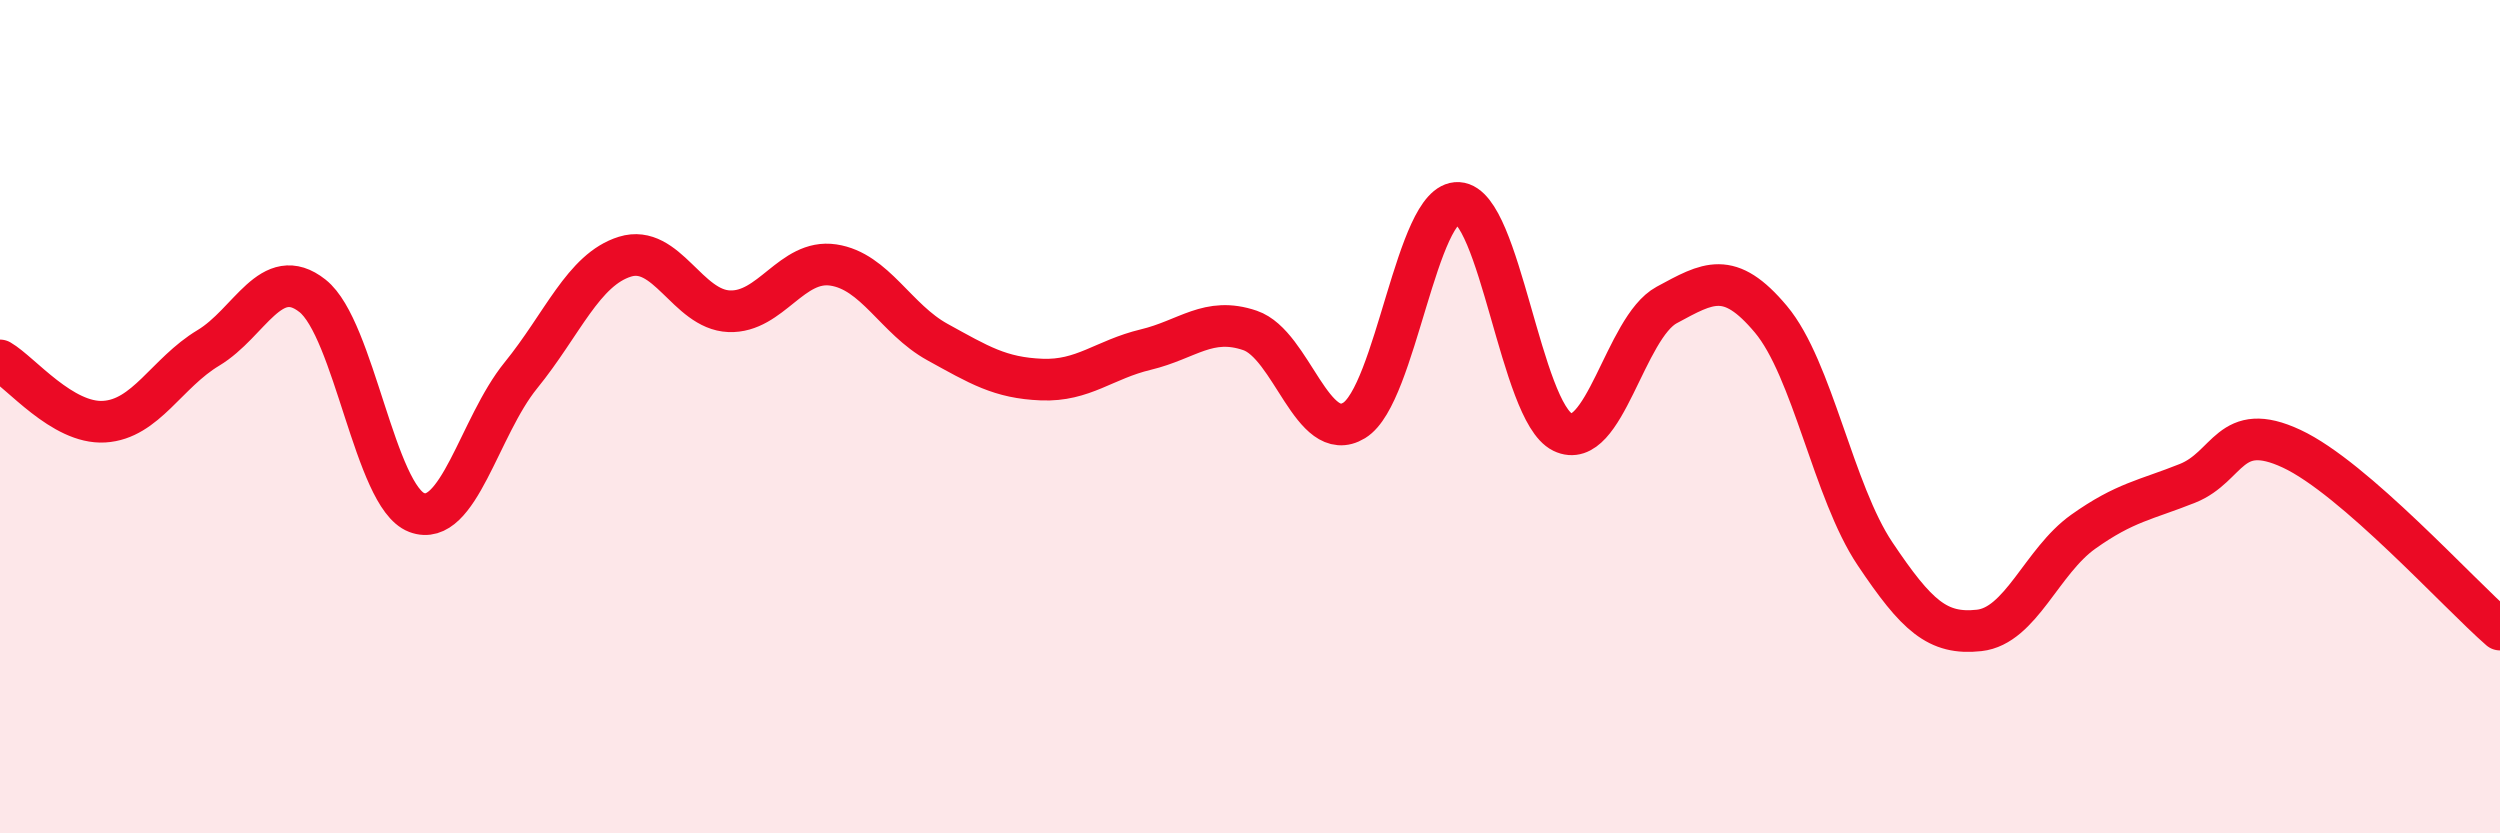 
    <svg width="60" height="20" viewBox="0 0 60 20" xmlns="http://www.w3.org/2000/svg">
      <path
        d="M 0,8.65 C 0.5,8.94 1.5,10.18 2.5,10.12 C 3.5,10.06 4,8.95 5,8.35 C 6,7.75 6.5,6.31 7.5,7.1 C 8.5,7.89 9,11.92 10,12.3 C 11,12.68 11.5,10.24 12.5,9.01 C 13.5,7.78 14,6.47 15,6.16 C 16,5.85 16.5,7.43 17.5,7.47 C 18.5,7.51 19,6.21 20,6.36 C 21,6.51 21.5,7.66 22.5,8.21 C 23.5,8.76 24,9.07 25,9.11 C 26,9.15 26.5,8.63 27.5,8.39 C 28.5,8.15 29,7.59 30,7.93 C 31,8.27 31.5,10.7 32.5,10.09 C 33.5,9.48 34,4.81 35,4.87 C 36,4.93 36.5,9.88 37.5,10.37 C 38.5,10.86 39,7.86 40,7.32 C 41,6.78 41.5,6.47 42.5,7.66 C 43.5,8.85 44,11.8 45,13.29 C 46,14.78 46.5,15.24 47.5,15.13 C 48.5,15.02 49,13.47 50,12.76 C 51,12.05 51.5,12 52.5,11.6 C 53.5,11.2 53.5,10.07 55,10.77 C 56.5,11.47 59,14.24 60,15.11L60 20L0 20Z"
        fill="#EB0A25"
        opacity="0.1"
        stroke-linecap="round"
        stroke-linejoin="round"
      />
      <path
        d="M 0,8.65 C 0.5,8.94 1.5,10.18 2.5,10.12 C 3.5,10.06 4,8.95 5,8.35 C 6,7.75 6.5,6.31 7.5,7.1 C 8.5,7.89 9,11.92 10,12.3 C 11,12.68 11.5,10.24 12.5,9.01 C 13.5,7.78 14,6.47 15,6.16 C 16,5.85 16.5,7.43 17.5,7.47 C 18.5,7.51 19,6.21 20,6.36 C 21,6.51 21.5,7.66 22.5,8.21 C 23.5,8.76 24,9.07 25,9.11 C 26,9.15 26.5,8.63 27.5,8.39 C 28.5,8.15 29,7.59 30,7.93 C 31,8.27 31.5,10.7 32.5,10.09 C 33.5,9.48 34,4.81 35,4.87 C 36,4.93 36.5,9.88 37.5,10.37 C 38.5,10.86 39,7.86 40,7.32 C 41,6.78 41.5,6.47 42.5,7.66 C 43.5,8.85 44,11.8 45,13.29 C 46,14.78 46.5,15.24 47.5,15.13 C 48.5,15.02 49,13.47 50,12.76 C 51,12.05 51.5,12 52.5,11.6 C 53.5,11.2 53.5,10.07 55,10.77 C 56.5,11.47 59,14.24 60,15.11"
        stroke="#EB0A25"
        stroke-width="1"
        fill="none"
        stroke-linecap="round"
        stroke-linejoin="round"
      />
    </svg>
  